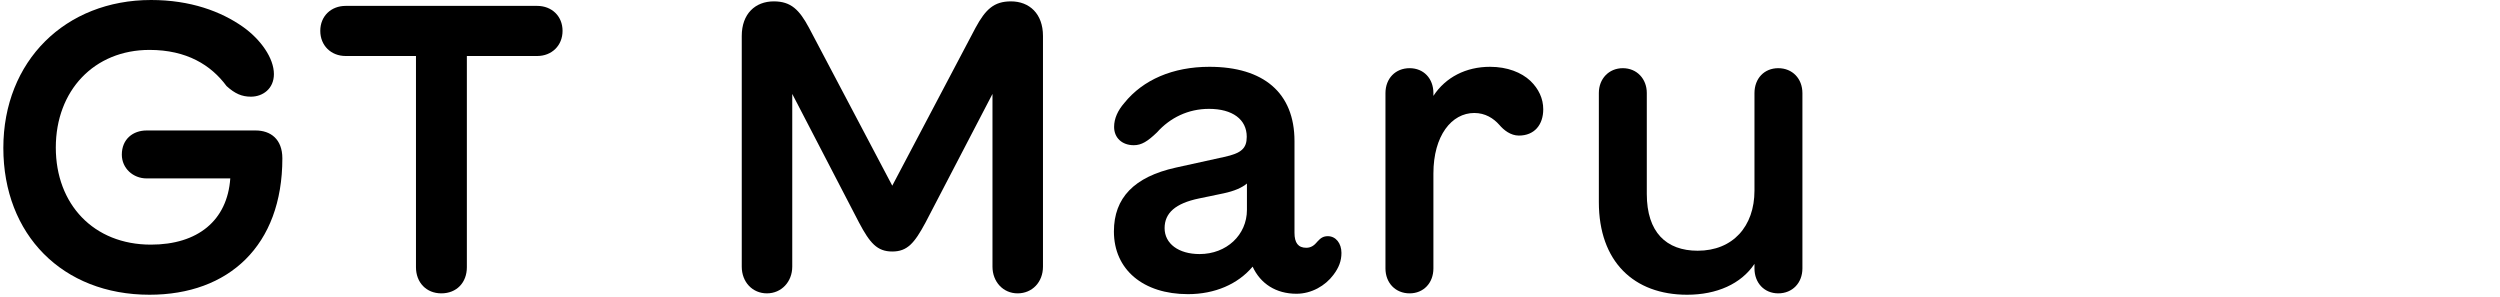 <svg width="497" height="59" viewBox="0 0 497 59" fill="none" xmlns="http://www.w3.org/2000/svg">
<path d="M29.727 58.594C45.43 58.594 56.133 48.867 56.133 31.484C56.133 27.656 53.789 25.938 50.82 25.938H29.141C26.445 25.938 24.219 27.656 24.219 30.742C24.219 33.438 26.445 35.469 29.141 35.469H45.781C45.195 43.828 39.336 48.633 30 48.633C18.594 48.633 11.094 40.586 11.094 29.336C11.094 18.008 18.711 9.922 29.727 9.922C37.109 9.922 41.953 12.93 45.039 17.109C46.719 18.633 48.086 19.219 49.883 19.219C52.227 19.219 54.453 17.656 54.453 14.727C54.453 11.562 51.836 7.852 48.32 5.352C43.945 2.266 37.852 0 30.039 0C13.008 0 0.664 12.109 0.664 29.414C0.664 46.641 12.422 58.594 29.727 58.594Z" fill="black"/>
<path d="M87.734 58.32C90.781 58.32 92.812 56.172 92.812 53.125V11.133H106.797C109.688 11.133 111.836 9.062 111.836 6.133C111.836 3.203 109.688 1.172 106.797 1.172H68.711C65.82 1.172 63.672 3.203 63.672 6.133C63.672 9.062 65.82 11.133 68.711 11.133H82.695V53.125C82.695 56.172 84.766 58.32 87.734 58.32Z" fill="black"/>
<path d="M152.461 58.32C155.352 58.32 157.5 56.016 157.5 53.008V18.672L170.781 44.258C172.93 48.32 174.375 50 177.383 50C180.391 50 181.797 48.32 183.984 44.258L197.305 18.672V53.008C197.305 56.016 199.414 58.32 202.305 58.32C205.195 58.32 207.344 56.094 207.344 53.008V7.148C207.344 2.734 204.648 0.273 200.977 0.273C197.617 0.273 195.938 1.836 193.945 5.508L177.383 36.914L160.82 5.508C158.906 1.953 157.266 0.273 153.828 0.273C150.156 0.273 147.461 2.734 147.461 7.148V53.008C147.461 56.094 149.609 58.32 152.461 58.32Z" fill="black"/>
<path d="M236.172 58.477C241.523 58.477 246.094 56.484 249.023 53.008C250.586 56.406 253.672 58.398 257.734 58.398C260.742 58.398 263.477 56.797 265.078 54.648C266.172 53.203 266.68 51.875 266.68 50.273C266.68 48.359 265.547 46.953 263.984 46.953C263.125 46.953 262.578 47.266 261.914 48.008C261.289 48.789 260.625 49.258 259.688 49.258C258.086 49.258 257.344 48.281 257.344 46.289V28.047C257.344 18.438 251.172 13.281 240.43 13.281C233.164 13.281 227.227 15.859 223.516 20.469C222.227 21.953 221.484 23.555 221.484 25.234C221.484 27.422 223.086 28.867 225.391 28.867C226.953 28.867 228.164 28.086 230 26.328C232.617 23.398 236.211 21.641 240.352 21.641C245.039 21.641 247.852 23.75 247.852 27.188C247.852 29.492 246.797 30.469 243.32 31.211L233.75 33.32C225.469 35.156 221.445 39.336 221.445 46.016C221.445 53.594 227.266 58.477 236.172 58.477ZM231.523 45.352C231.523 42.344 233.672 40.43 238.359 39.453L243.242 38.438C245.43 37.969 246.914 37.305 247.891 36.484V41.719C247.891 46.719 243.828 50.508 238.477 50.508C234.297 50.508 231.523 48.438 231.523 45.352Z" fill="black"/>
<path d="M284.961 34.492C284.961 26.953 288.594 22.461 293.086 22.461C295.273 22.461 296.914 23.516 298.086 24.844C298.945 25.859 300.312 26.953 301.953 26.953C305.039 26.953 306.797 24.805 306.797 21.719C306.797 19.609 305.898 17.656 304.219 16.055C302.461 14.414 299.688 13.281 296.211 13.281C291.445 13.281 287.383 15.352 284.961 19.062V18.516C284.961 15.586 283.008 13.555 280.234 13.555C277.422 13.555 275.43 15.586 275.43 18.516V53.359C275.43 56.25 277.422 58.32 280.234 58.32C283.008 58.32 284.961 56.25 284.961 53.359V34.492Z" fill="black"/>
<path d="M353.516 13.555C350.742 13.555 348.789 15.586 348.789 18.516V37.891C348.789 45 344.492 49.844 337.5 49.844C331.25 49.844 327.383 46.172 327.383 38.555V18.477C327.383 15.703 325.43 13.555 322.617 13.555C319.844 13.555 317.852 15.664 317.852 18.477V40.195C317.852 51.992 324.805 58.594 335.391 58.594C341.289 58.594 346.133 56.445 348.789 52.461V53.359C348.789 56.25 350.742 58.32 353.516 58.32C356.328 58.32 358.32 56.25 358.32 53.359V18.516C358.32 15.625 356.328 13.555 353.516 13.555Z" fill="black"/>
</svg>
